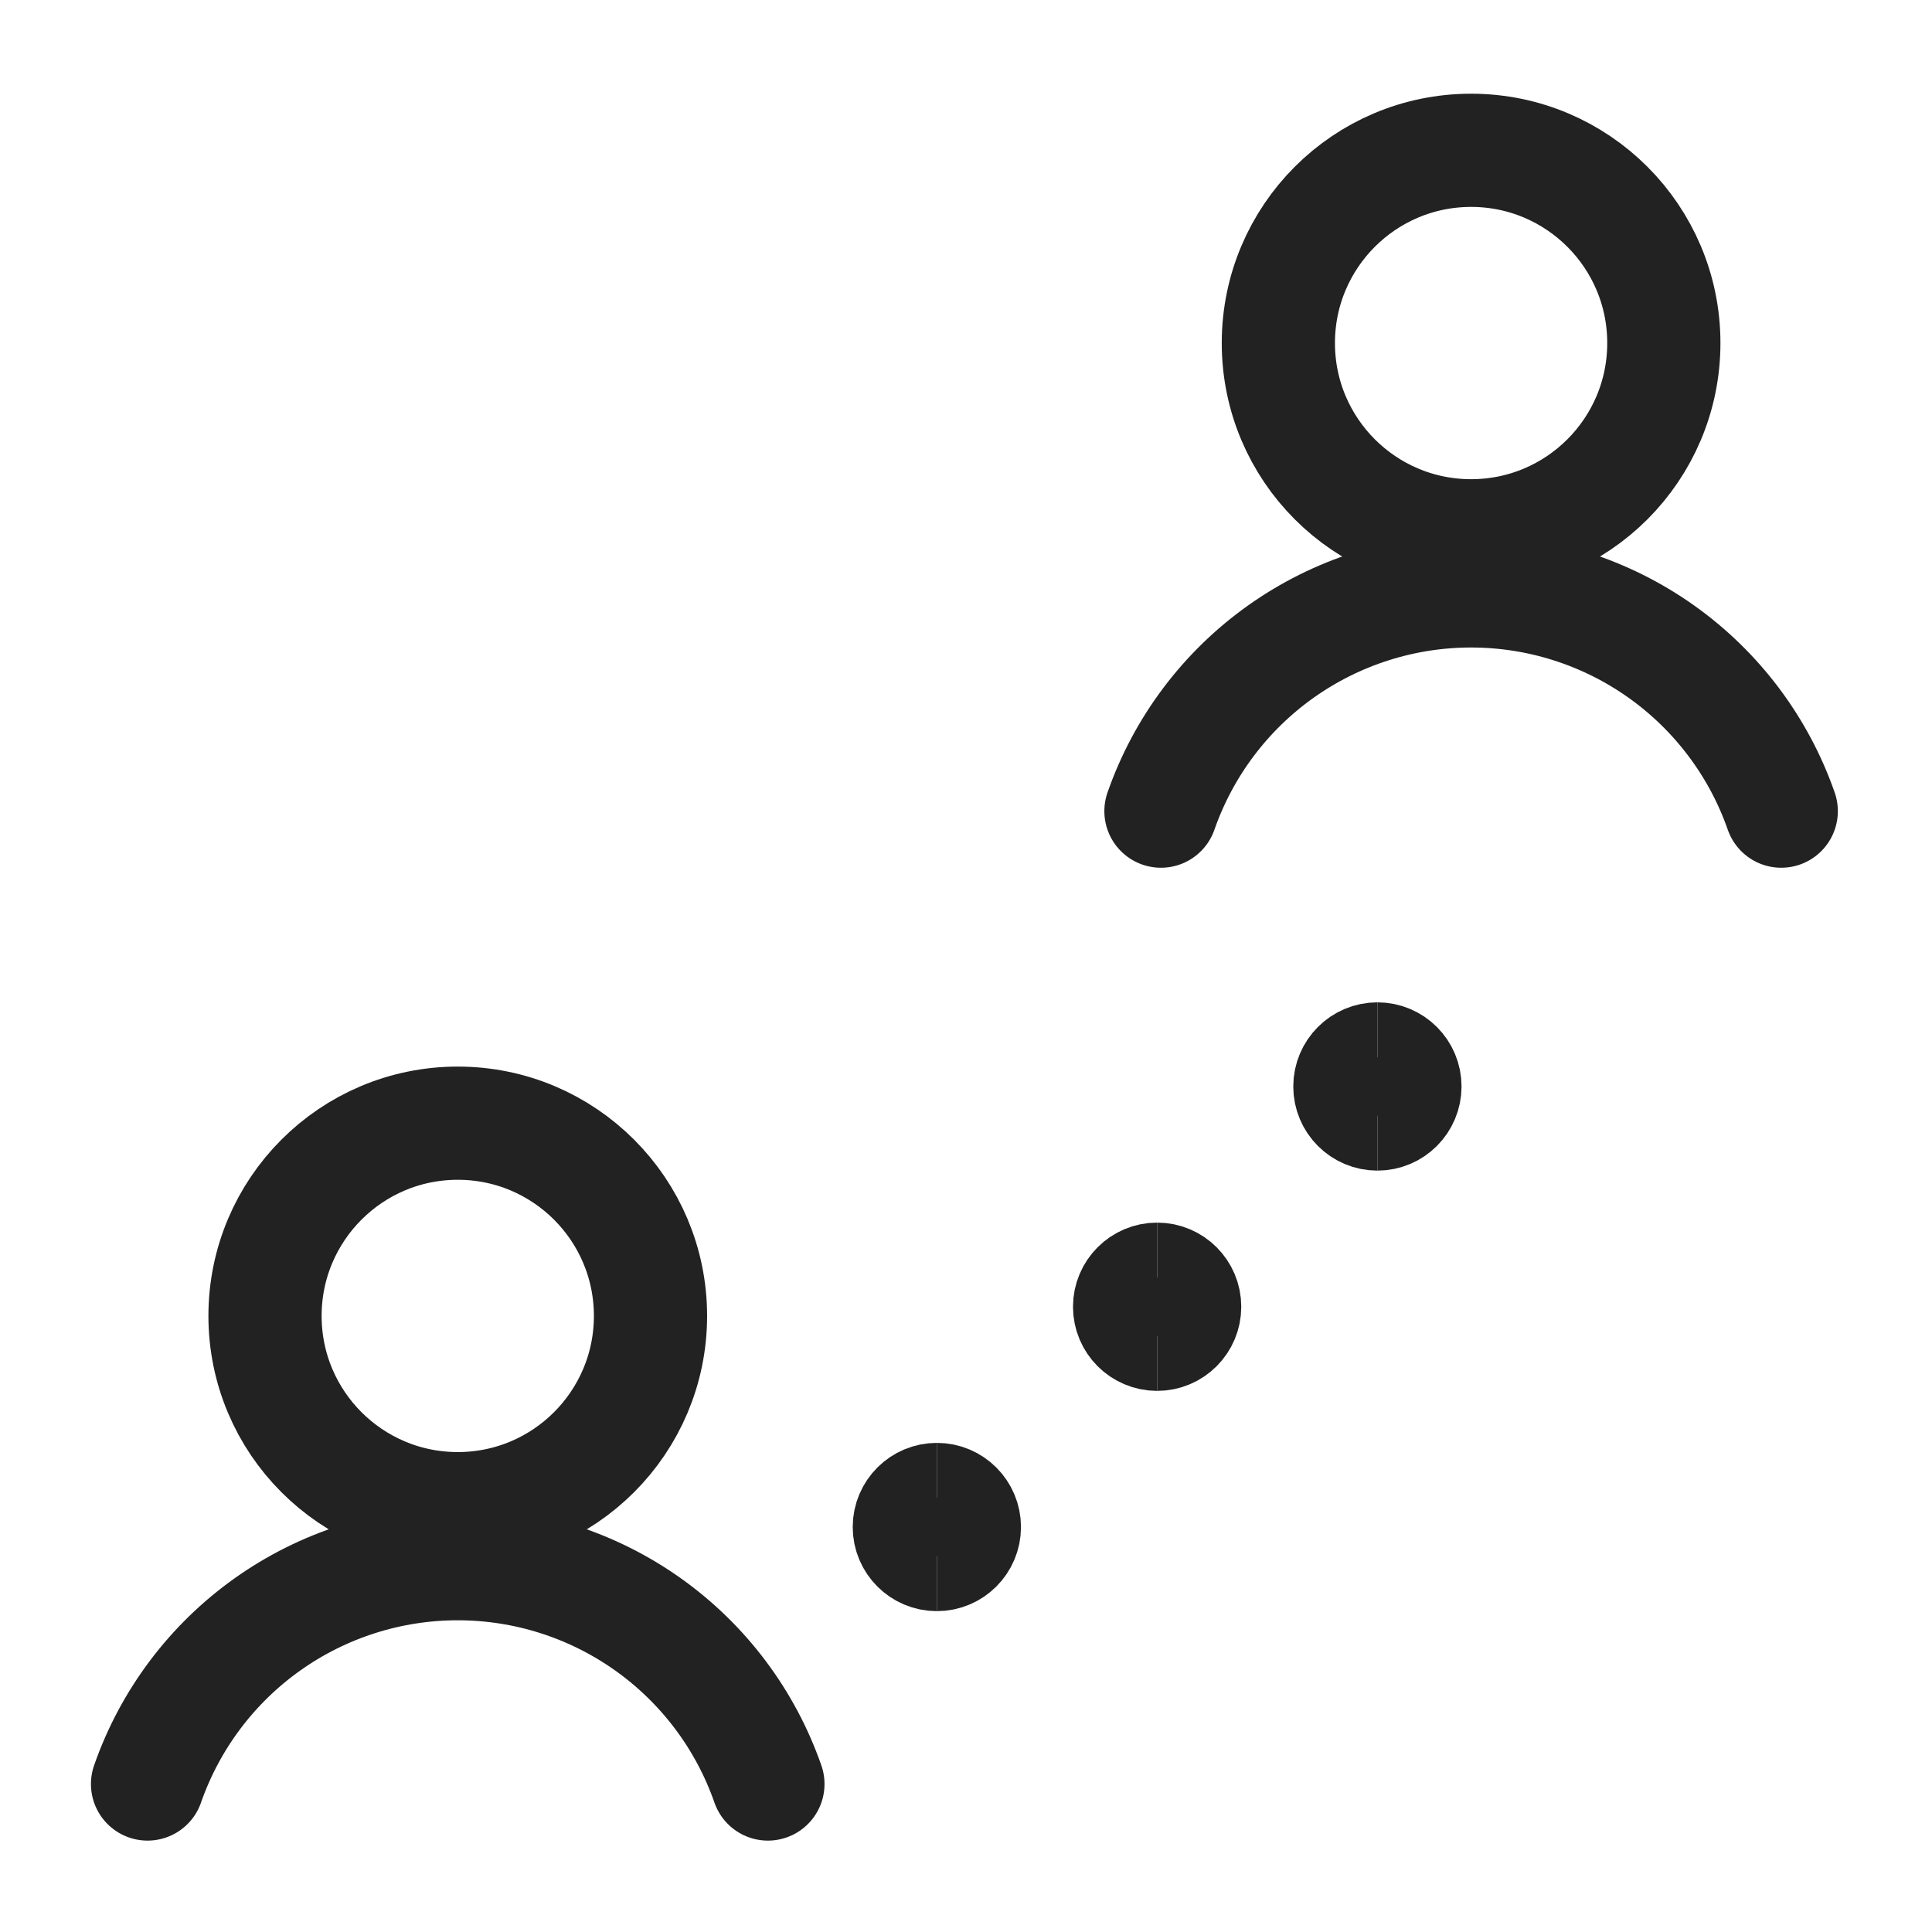 <svg width="512" height="512" viewBox="0 0 512 512" fill="none" xmlns="http://www.w3.org/2000/svg">
<g filter="url(#filter0_d_5135_383)">
<path d="M121.311 397.813C149.521 397.813 172.389 374.945 172.389 346.734C172.389 318.526 149.521 295.656 121.311 295.656C93.101 295.656 70.233 318.526 70.233 346.734C70.233 374.945 93.101 397.813 121.311 397.813Z" stroke="#222222" stroke-width="30" stroke-linecap="round" stroke-linejoin="round"/>
<path d="M203.503 470.781C197.554 453.722 186.445 438.936 171.716 428.473C156.987 418.01 139.368 412.391 121.301 412.391C103.235 412.391 85.616 418.01 70.887 428.473C56.158 438.936 45.049 453.722 39.1 470.781" stroke="#222222" stroke-width="30" stroke-linecap="round" stroke-linejoin="round"/>
<path d="M389.855 139.99C418.064 139.99 440.934 117.122 440.934 88.912C440.934 60.703 418.064 37.834 389.855 37.834C361.647 37.834 338.777 60.703 338.777 88.912C338.777 117.122 361.647 139.99 389.855 139.99Z" stroke="#222222" stroke-width="30" stroke-linecap="round" stroke-linejoin="round"/>
<path d="M472.048 212.959C466.095 195.906 454.985 181.128 440.258 170.67C425.532 160.213 407.917 154.596 389.856 154.596C371.794 154.596 354.179 160.213 339.453 170.67C324.727 181.128 313.616 195.906 307.664 212.959" stroke="#222222" stroke-width="30" stroke-linecap="round" stroke-linejoin="round"/>
<path d="M248.276 409.973C244.247 409.973 240.979 406.706 240.979 402.676C240.979 398.646 244.247 395.379 248.276 395.379" stroke="#222222" stroke-width="30"/>
<path d="M248.276 409.973C252.306 409.973 255.573 406.706 255.573 402.676C255.573 398.646 252.306 395.379 248.276 395.379" stroke="#222222" stroke-width="30"/>
<path d="M306.651 351.598C302.622 351.598 299.354 348.331 299.354 344.301C299.354 340.271 302.622 337.004 306.651 337.004" stroke="#222222" stroke-width="30"/>
<path d="M306.651 351.598C310.681 351.598 313.948 348.331 313.948 344.301C313.948 340.271 310.681 337.004 306.651 337.004" stroke="#222222" stroke-width="30"/>
<path d="M365.027 293.223C360.997 293.223 357.73 289.956 357.73 285.926C357.73 281.896 360.997 278.629 365.027 278.629" stroke="#222222" stroke-width="30"/>
<path d="M365.027 293.223C369.057 293.223 372.324 289.956 372.324 285.926C372.324 281.896 369.057 278.629 365.027 278.629" stroke="#222222" stroke-width="30"/>
</g>
<defs>
<filter id="filter0_d_5135_383" x="-4" y="-2" width="520" height="520" filterUnits="userSpaceOnUse" color-interpolation-filters="sRGB">
<feFlood flood-opacity="0" result="BackgroundImageFix"/>
<feColorMatrix in="SourceAlpha" type="matrix" values="0 0 0 0 0 0 0 0 0 0 0 0 0 0 0 0 0 0 127 0" result="hardAlpha"/>
<feOffset dy="2"/>
<feGaussianBlur stdDeviation="2"/>
<feComposite in2="hardAlpha" operator="out"/>
<feColorMatrix type="matrix" values="0 0 0 0 0.098 0 0 0 0 0.129 0 0 0 0 0.239 0 0 0 0.08 0"/>
<feBlend mode="normal" in2="BackgroundImageFix" result="effect1_dropShadow_5135_383"/>
<feBlend mode="normal" in="SourceGraphic" in2="effect1_dropShadow_5135_383" result="shape"/>
</filter>
</defs>
</svg>
